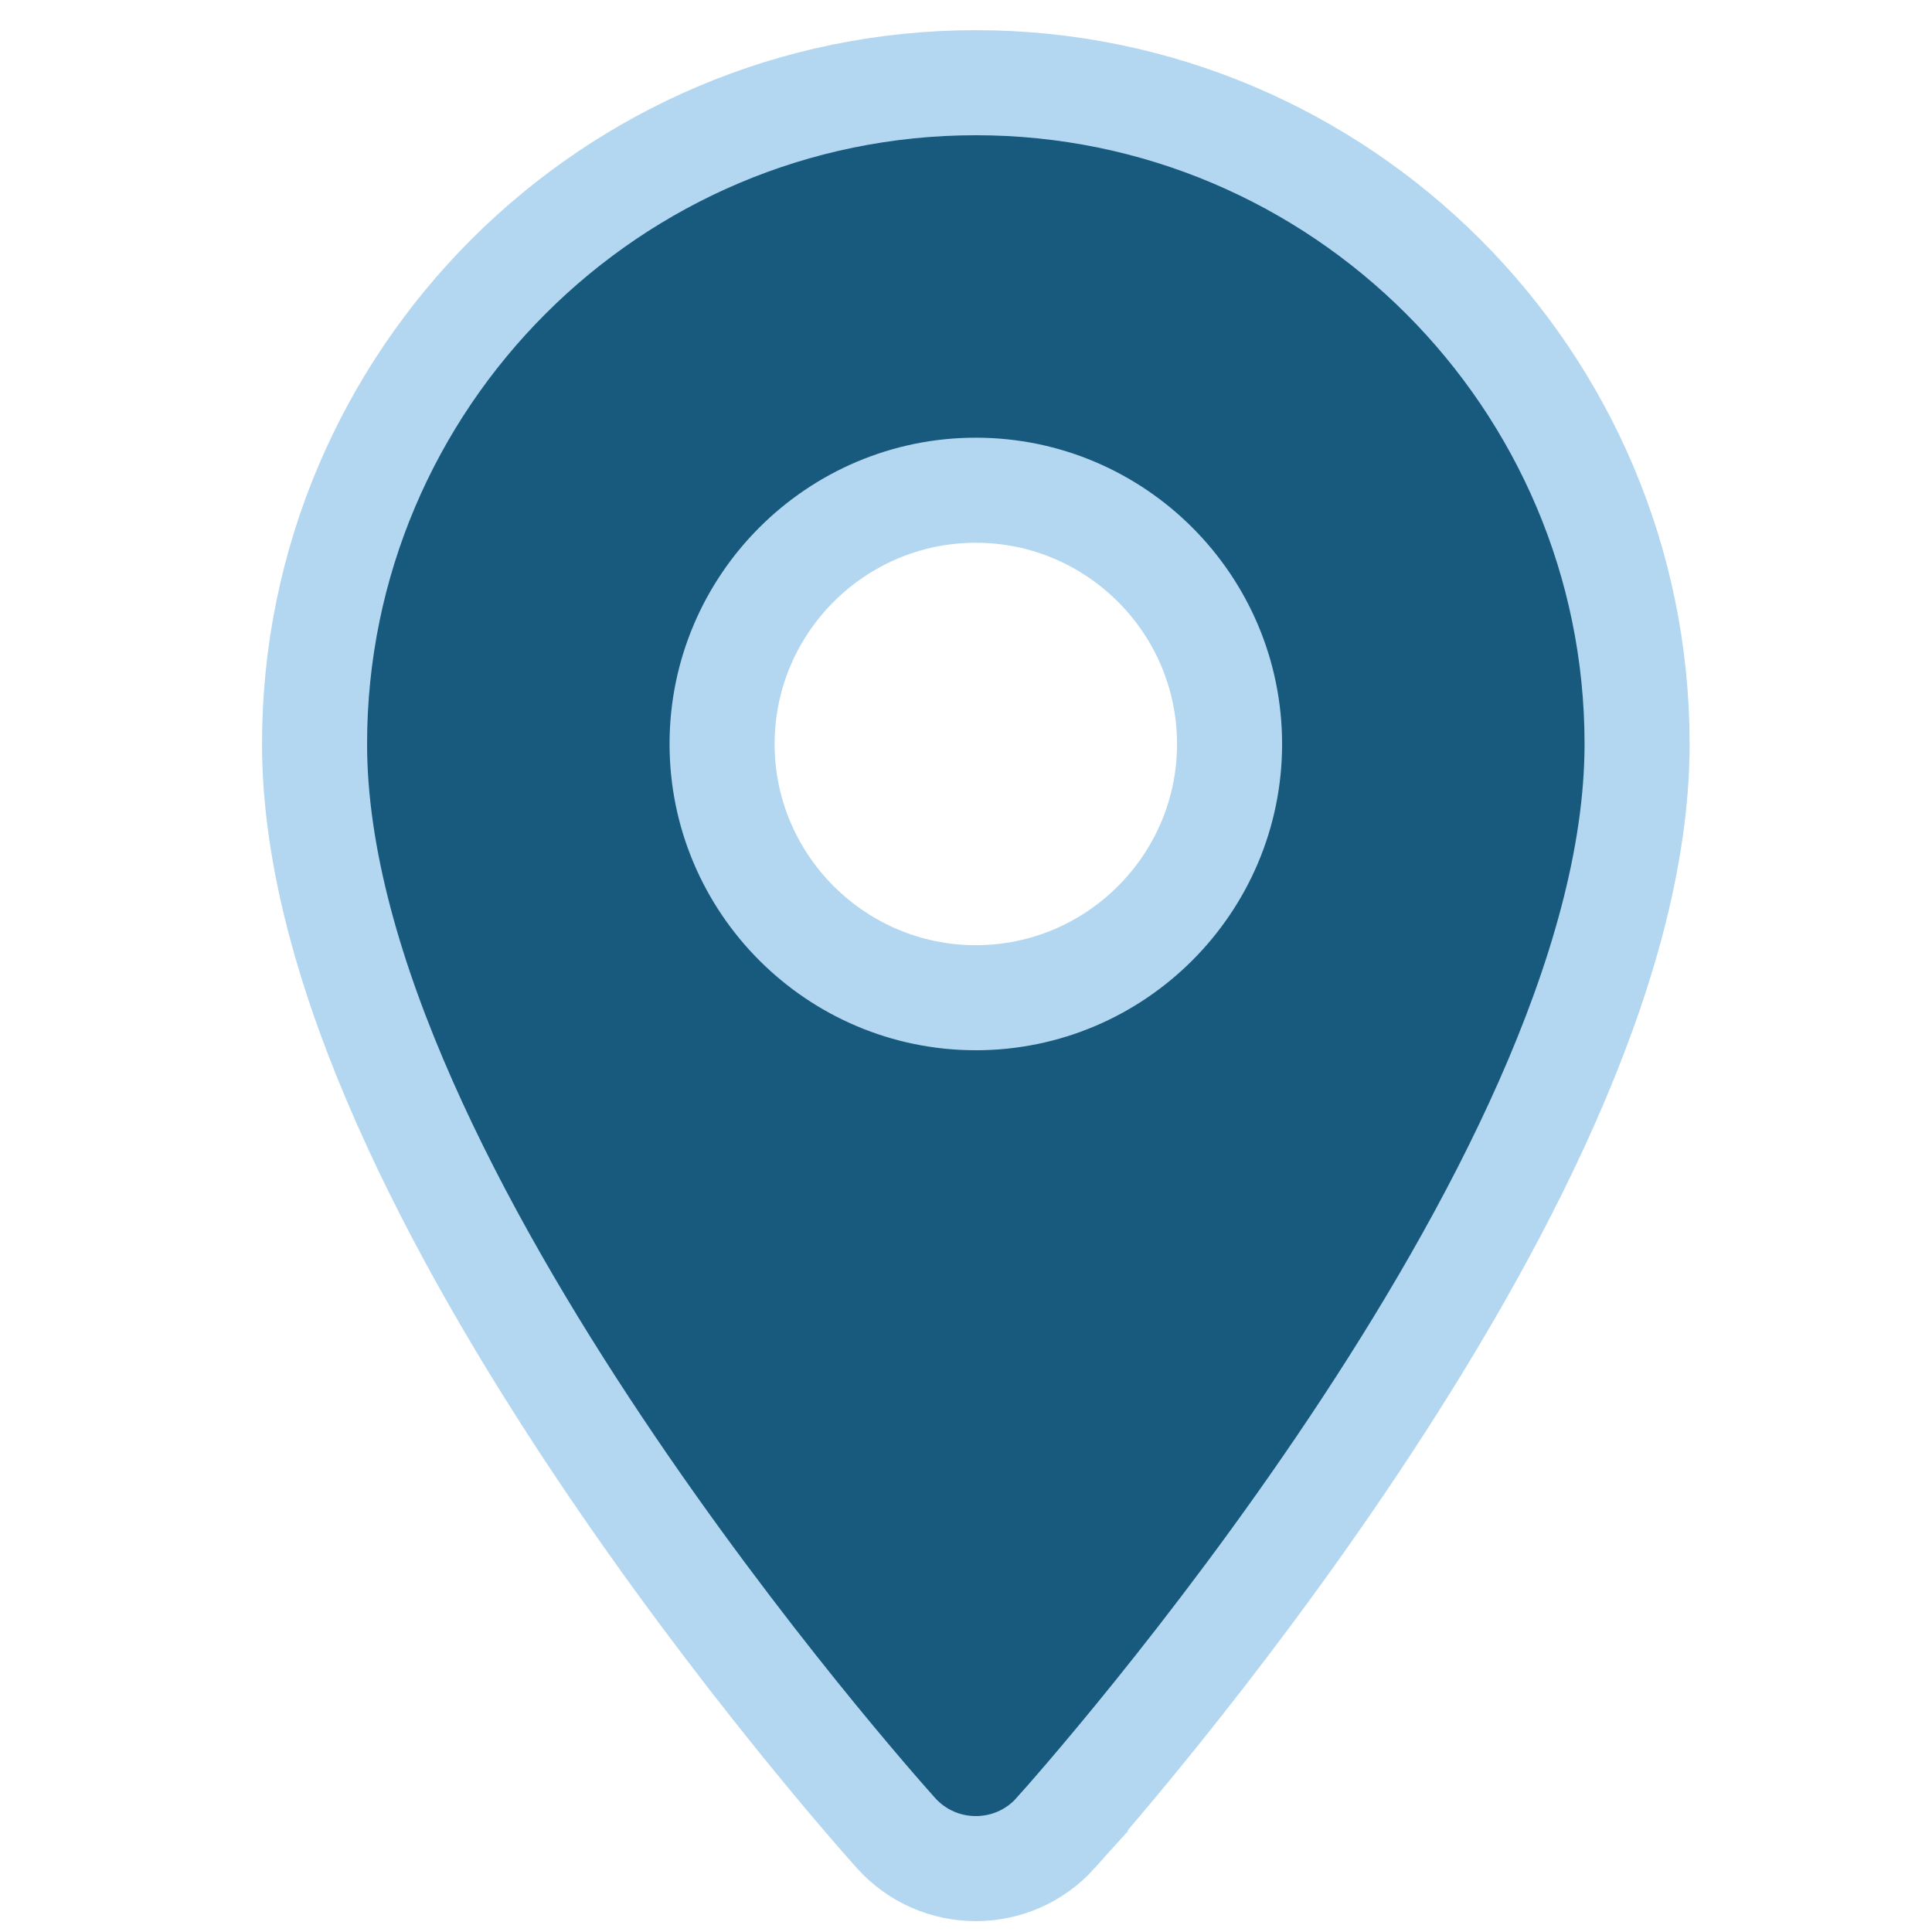 <svg width="100" height="100" viewBox="0 0 100 100" fill="none" xmlns="http://www.w3.org/2000/svg">
<path d="M50.508 4.281C69.383 4.281 84.735 19.633 84.735 38.508C84.735 44.439 82.81 50.861 80.078 57.039C77.331 63.251 73.679 69.413 70.028 74.878C62.728 85.805 55.284 94.159 54.642 94.874L54.643 94.875C52.438 97.331 48.583 97.335 46.374 94.875C45.733 94.162 38.288 85.806 30.987 74.878C27.336 69.413 23.685 63.251 20.939 57.039C18.206 50.861 16.281 44.439 16.281 38.508C16.281 19.633 31.633 4.281 50.508 4.281ZM50.508 25.374C43.269 25.374 37.375 31.268 37.375 38.508C37.375 45.747 43.268 51.641 50.508 51.642C57.747 51.642 63.642 45.747 63.642 38.508C63.641 31.268 57.747 25.374 50.508 25.374Z" fill="#18597E" stroke="#B3D7F0" stroke-width="5.438"/>
</svg>
